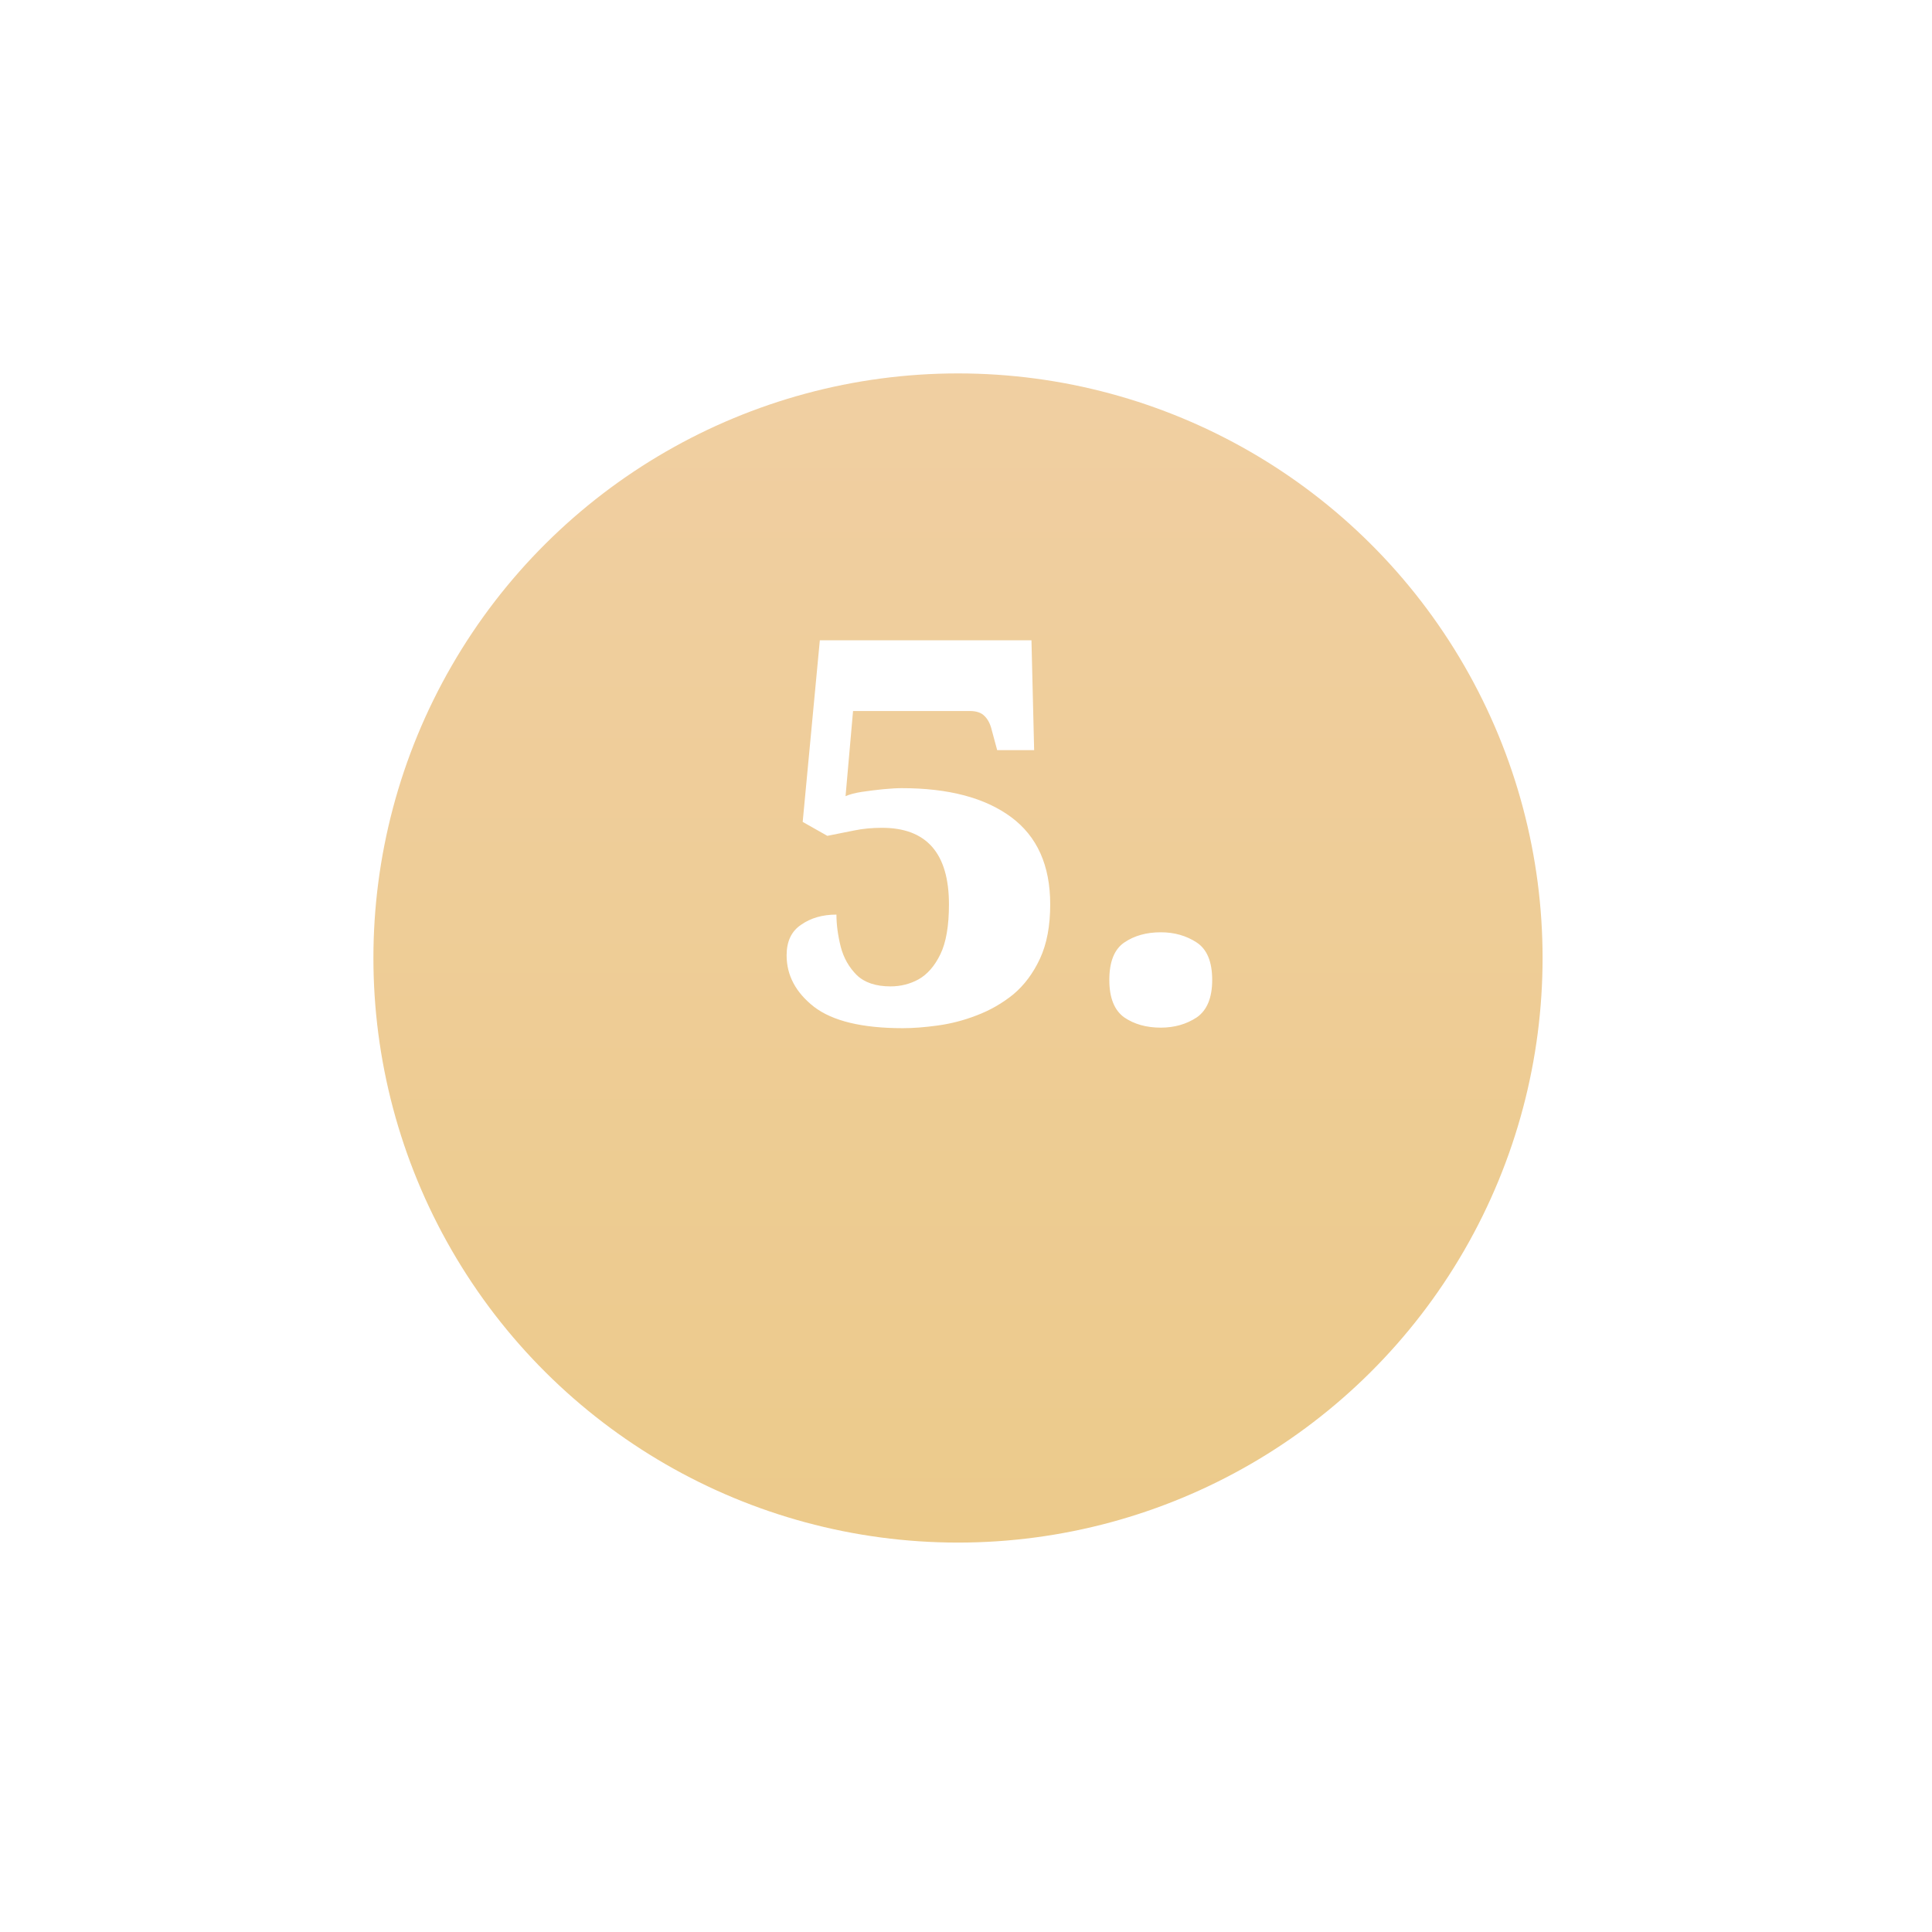 <?xml version="1.0" encoding="UTF-8"?> <svg xmlns="http://www.w3.org/2000/svg" width="119" height="119" viewBox="0 0 119 119" fill="none"> <g filter="url(#filter0_d)"> <ellipse cx="59.007" cy="52.007" rx="36.007" ry="36.007" transform="rotate(90 59.007 52.007)" fill="url(#paint0_linear)"></ellipse> </g> <path d="M55.612 63.33C53.104 63.33 51.278 62.89 50.134 62.01C49.012 61.13 48.451 60.074 48.451 58.842C48.451 57.984 48.748 57.357 49.342 56.961C49.936 56.543 50.662 56.334 51.52 56.334C51.52 56.95 51.608 57.61 51.784 58.314C51.96 58.996 52.29 59.579 52.774 60.063C53.258 60.525 53.951 60.756 54.853 60.756C55.469 60.756 56.041 60.613 56.569 60.327C57.119 60.019 57.57 59.502 57.922 58.776C58.274 58.05 58.45 57.027 58.45 55.707C58.45 52.561 57.075 50.988 54.325 50.988C53.709 50.988 53.137 51.043 52.609 51.153C52.081 51.263 51.531 51.373 50.959 51.483L49.441 50.625L50.497 39.438H63.532L63.697 46.203H61.42L61.09 44.982C61.002 44.608 60.859 44.322 60.661 44.124C60.463 43.904 60.155 43.794 59.737 43.794H52.543L52.081 49.041C52.323 48.931 52.653 48.843 53.071 48.777C53.511 48.711 53.951 48.656 54.391 48.612C54.853 48.568 55.238 48.546 55.546 48.546C58.428 48.546 60.672 49.14 62.278 50.328C63.884 51.516 64.687 53.309 64.687 55.707C64.687 57.027 64.478 58.138 64.06 59.04C63.642 59.942 63.092 60.679 62.41 61.251C61.728 61.801 60.98 62.23 60.166 62.538C59.374 62.846 58.571 63.055 57.757 63.165C56.965 63.275 56.25 63.33 55.612 63.33ZM71.496 63.297C70.616 63.297 69.868 63.088 69.252 62.67C68.636 62.23 68.328 61.46 68.328 60.36C68.328 59.238 68.636 58.468 69.252 58.05C69.868 57.632 70.616 57.423 71.496 57.423C72.332 57.423 73.069 57.632 73.707 58.05C74.345 58.468 74.664 59.238 74.664 60.36C74.664 61.46 74.345 62.23 73.707 62.67C73.069 63.088 72.332 63.297 71.496 63.297Z" fill="white"></path> <defs> <filter id="filter0_d" x="0" y="0" width="118.014" height="118.014" filterUnits="userSpaceOnUse" color-interpolation-filters="sRGB"> <feFlood flood-opacity="0" result="BackgroundImageFix"></feFlood> <feColorMatrix in="SourceAlpha" type="matrix" values="0 0 0 0 0 0 0 0 0 0 0 0 0 0 0 0 0 0 127 0"></feColorMatrix> <feOffset dy="7"></feOffset> <feGaussianBlur stdDeviation="11.5"></feGaussianBlur> <feColorMatrix type="matrix" values="0 0 0 0 0.925 0 0 0 0 0.792 0 0 0 0 0.553 0 0 0 0.65 0"></feColorMatrix> <feBlend mode="normal" in2="BackgroundImageFix" result="effect1_dropShadow"></feBlend> <feBlend mode="normal" in="SourceGraphic" in2="effect1_dropShadow" result="shape"></feBlend> </filter> <linearGradient id="paint0_linear" x1="-10.11" y1="52.421" x2="145.506" y2="52.421" gradientUnits="userSpaceOnUse"> <stop stop-color="#F2D1AC"></stop> <stop offset="1" stop-color="#E9C77B"></stop> </linearGradient> </defs> </svg> 